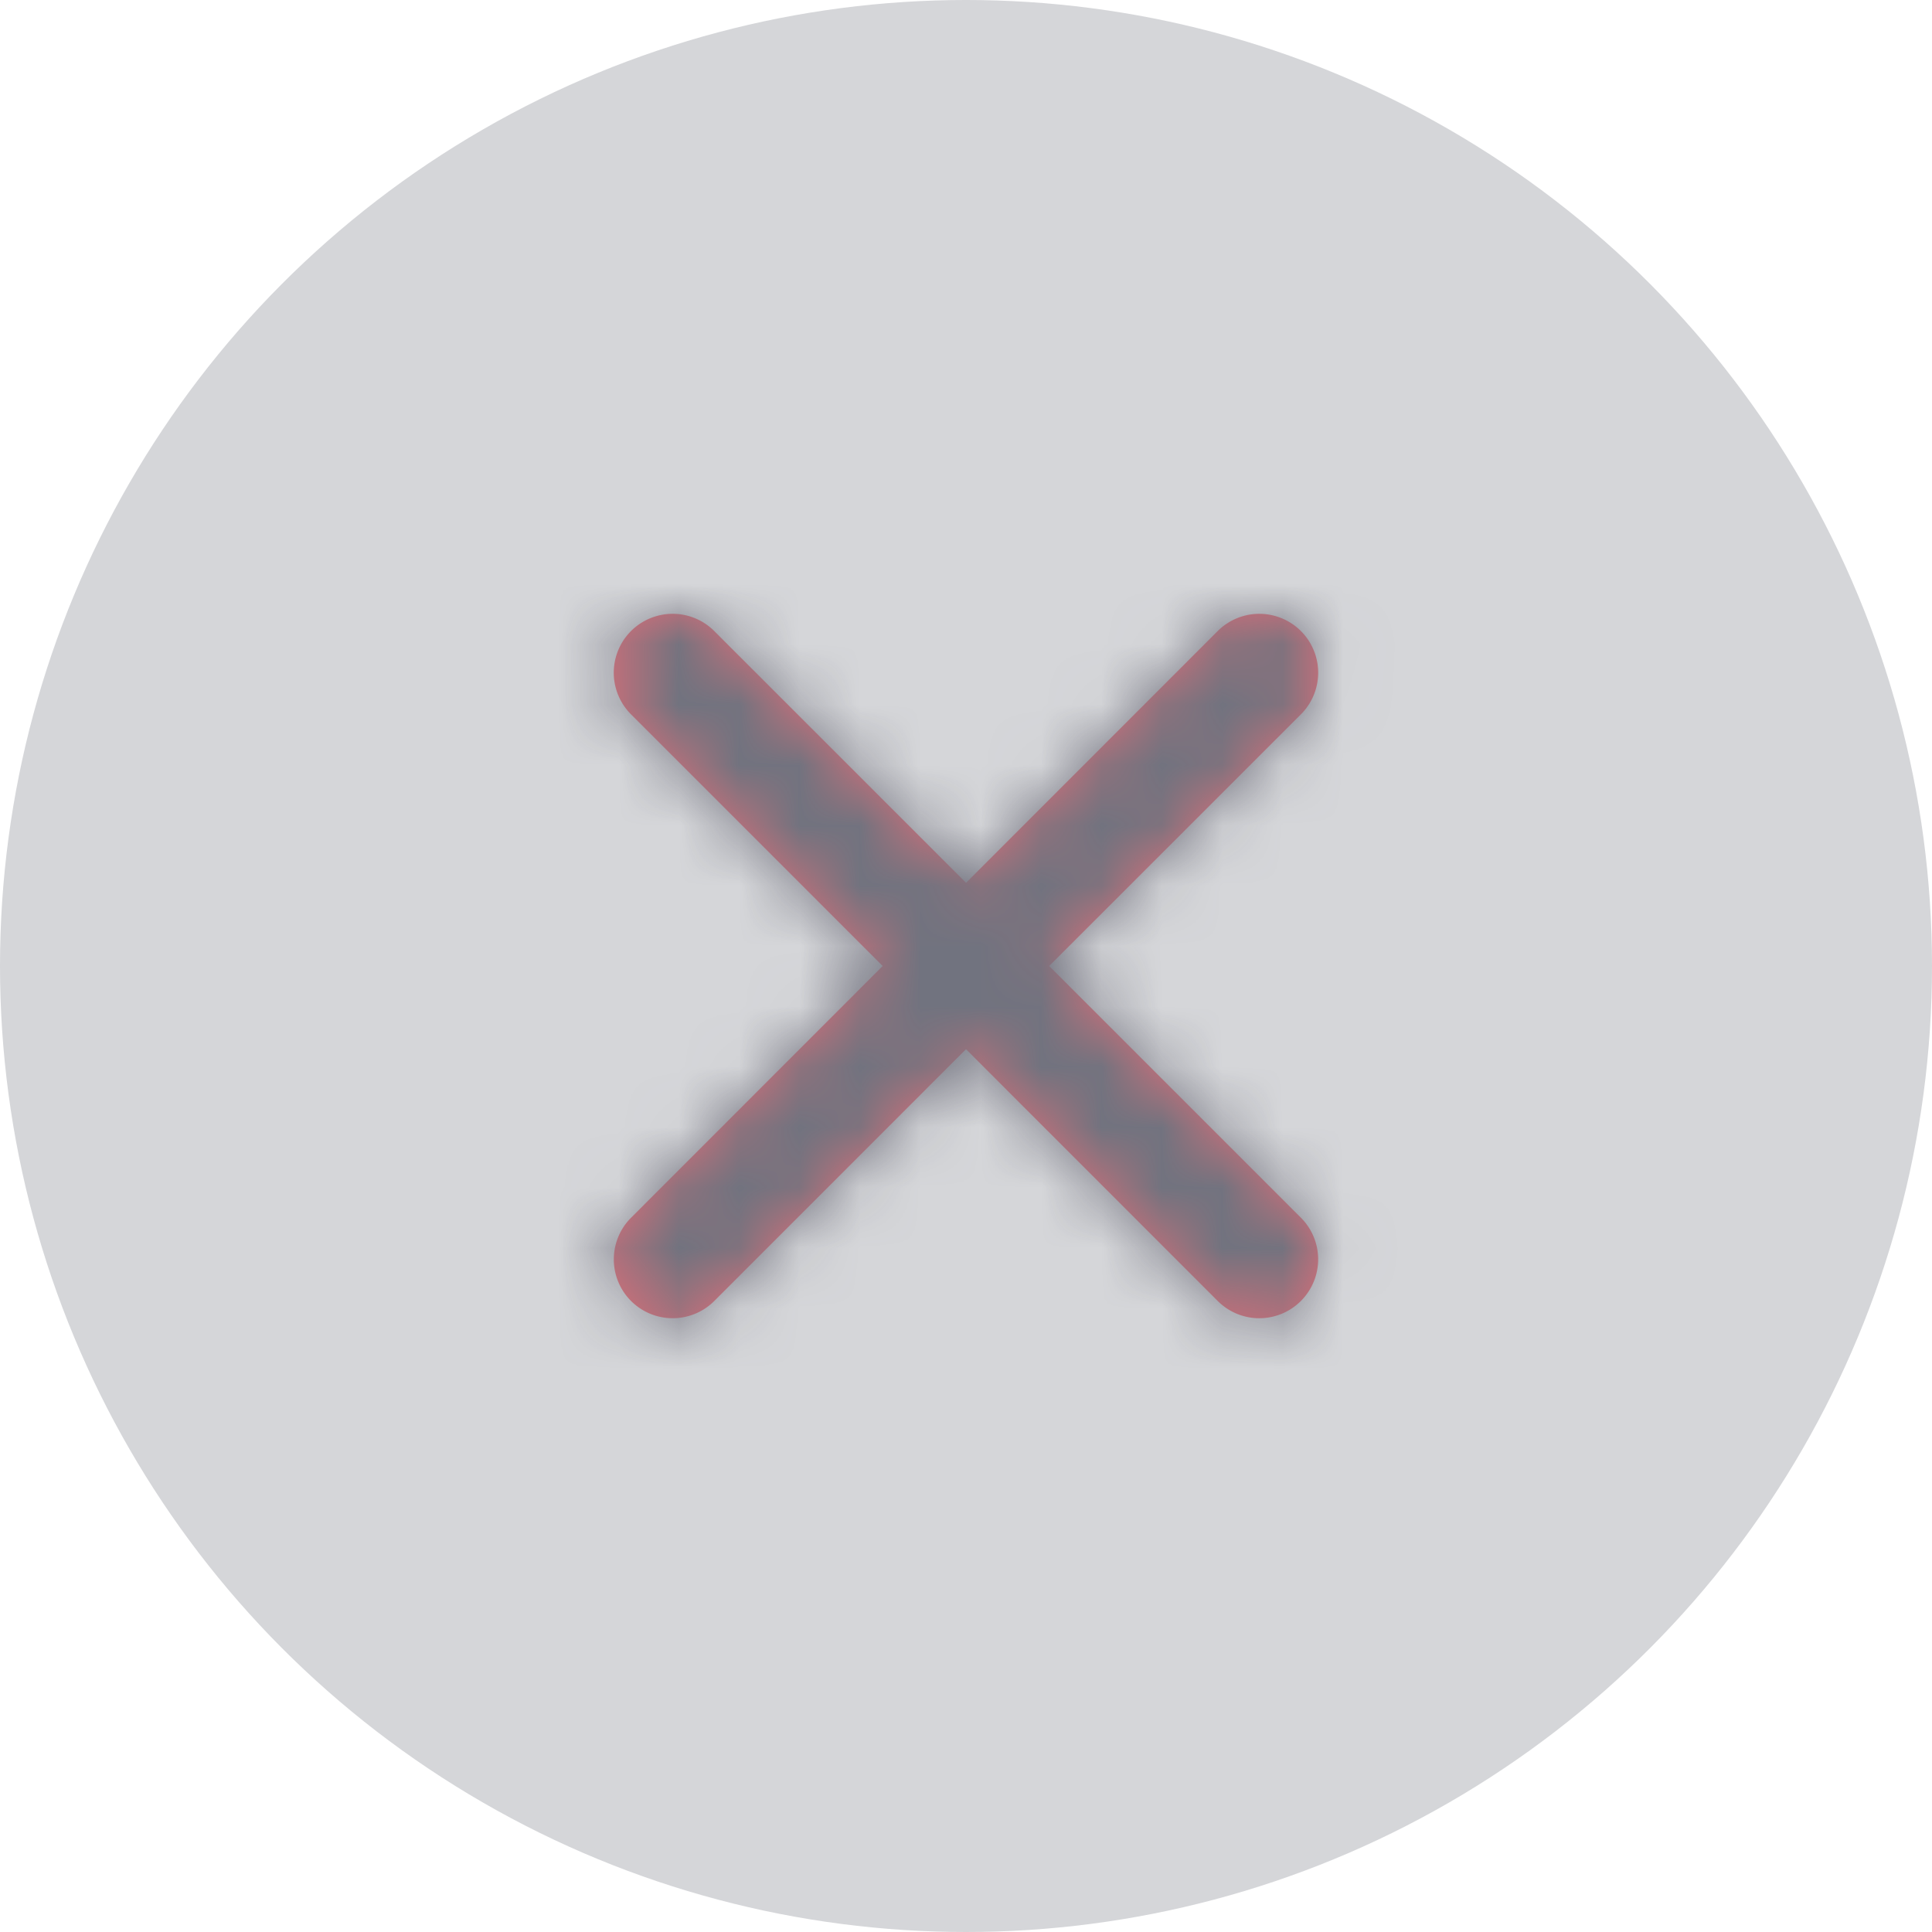 <svg width="32" height="32" xmlns="http://www.w3.org/2000/svg" xmlns:xlink="http://www.w3.org/1999/xlink">
    <defs>
        <path d="m7.636 5.833 4.17-4.169a.975.975 0 0 0-1.38-1.378L6.259 4.455 2.088.285A.975.975 0 0 0 .71 1.665l4.168 4.168-4.168 4.17a.974.974 0 1 0 1.379 1.378l4.169-4.17 4.169 4.17a.973.973 0 0 0 1.378 0 .975.975 0 0 0 0-1.379L7.636 5.833z" id="a"/>
    </defs>
    <g fill="none" fill-rule="evenodd">
        <circle fill="#D5D6D9" fill-rule="nonzero" cx="16" cy="16" r="16"/>
        <g opacity=".6">
            <path d="m17.378 16 4.17-4.169a.975.975 0 0 0-1.38-1.378l-4.167 4.169-4.171-4.17a.975.975 0 0 0-1.378 1.38L14.62 16l-4.168 4.17a.974.974 0 1 0 1.379 1.378L16 17.378l4.169 4.17a.973.973 0 0 0 1.378 0 .975.975 0 0 0 0-1.379L17.378 16z" fill="#E72938" fill-rule="nonzero"/>
            <g transform="translate(9.742 10.167)">
                <mask id="b" fill="#fff">
                    <use xlink:href="#a"/>
                </mask>
                <g mask="url(#b)" fill="#2F3042" fill-rule="nonzero">
                    <path d="M-3.333-4.167h20v20h-20z"/>
                </g>
            </g>
        </g>
    </g>
</svg>
